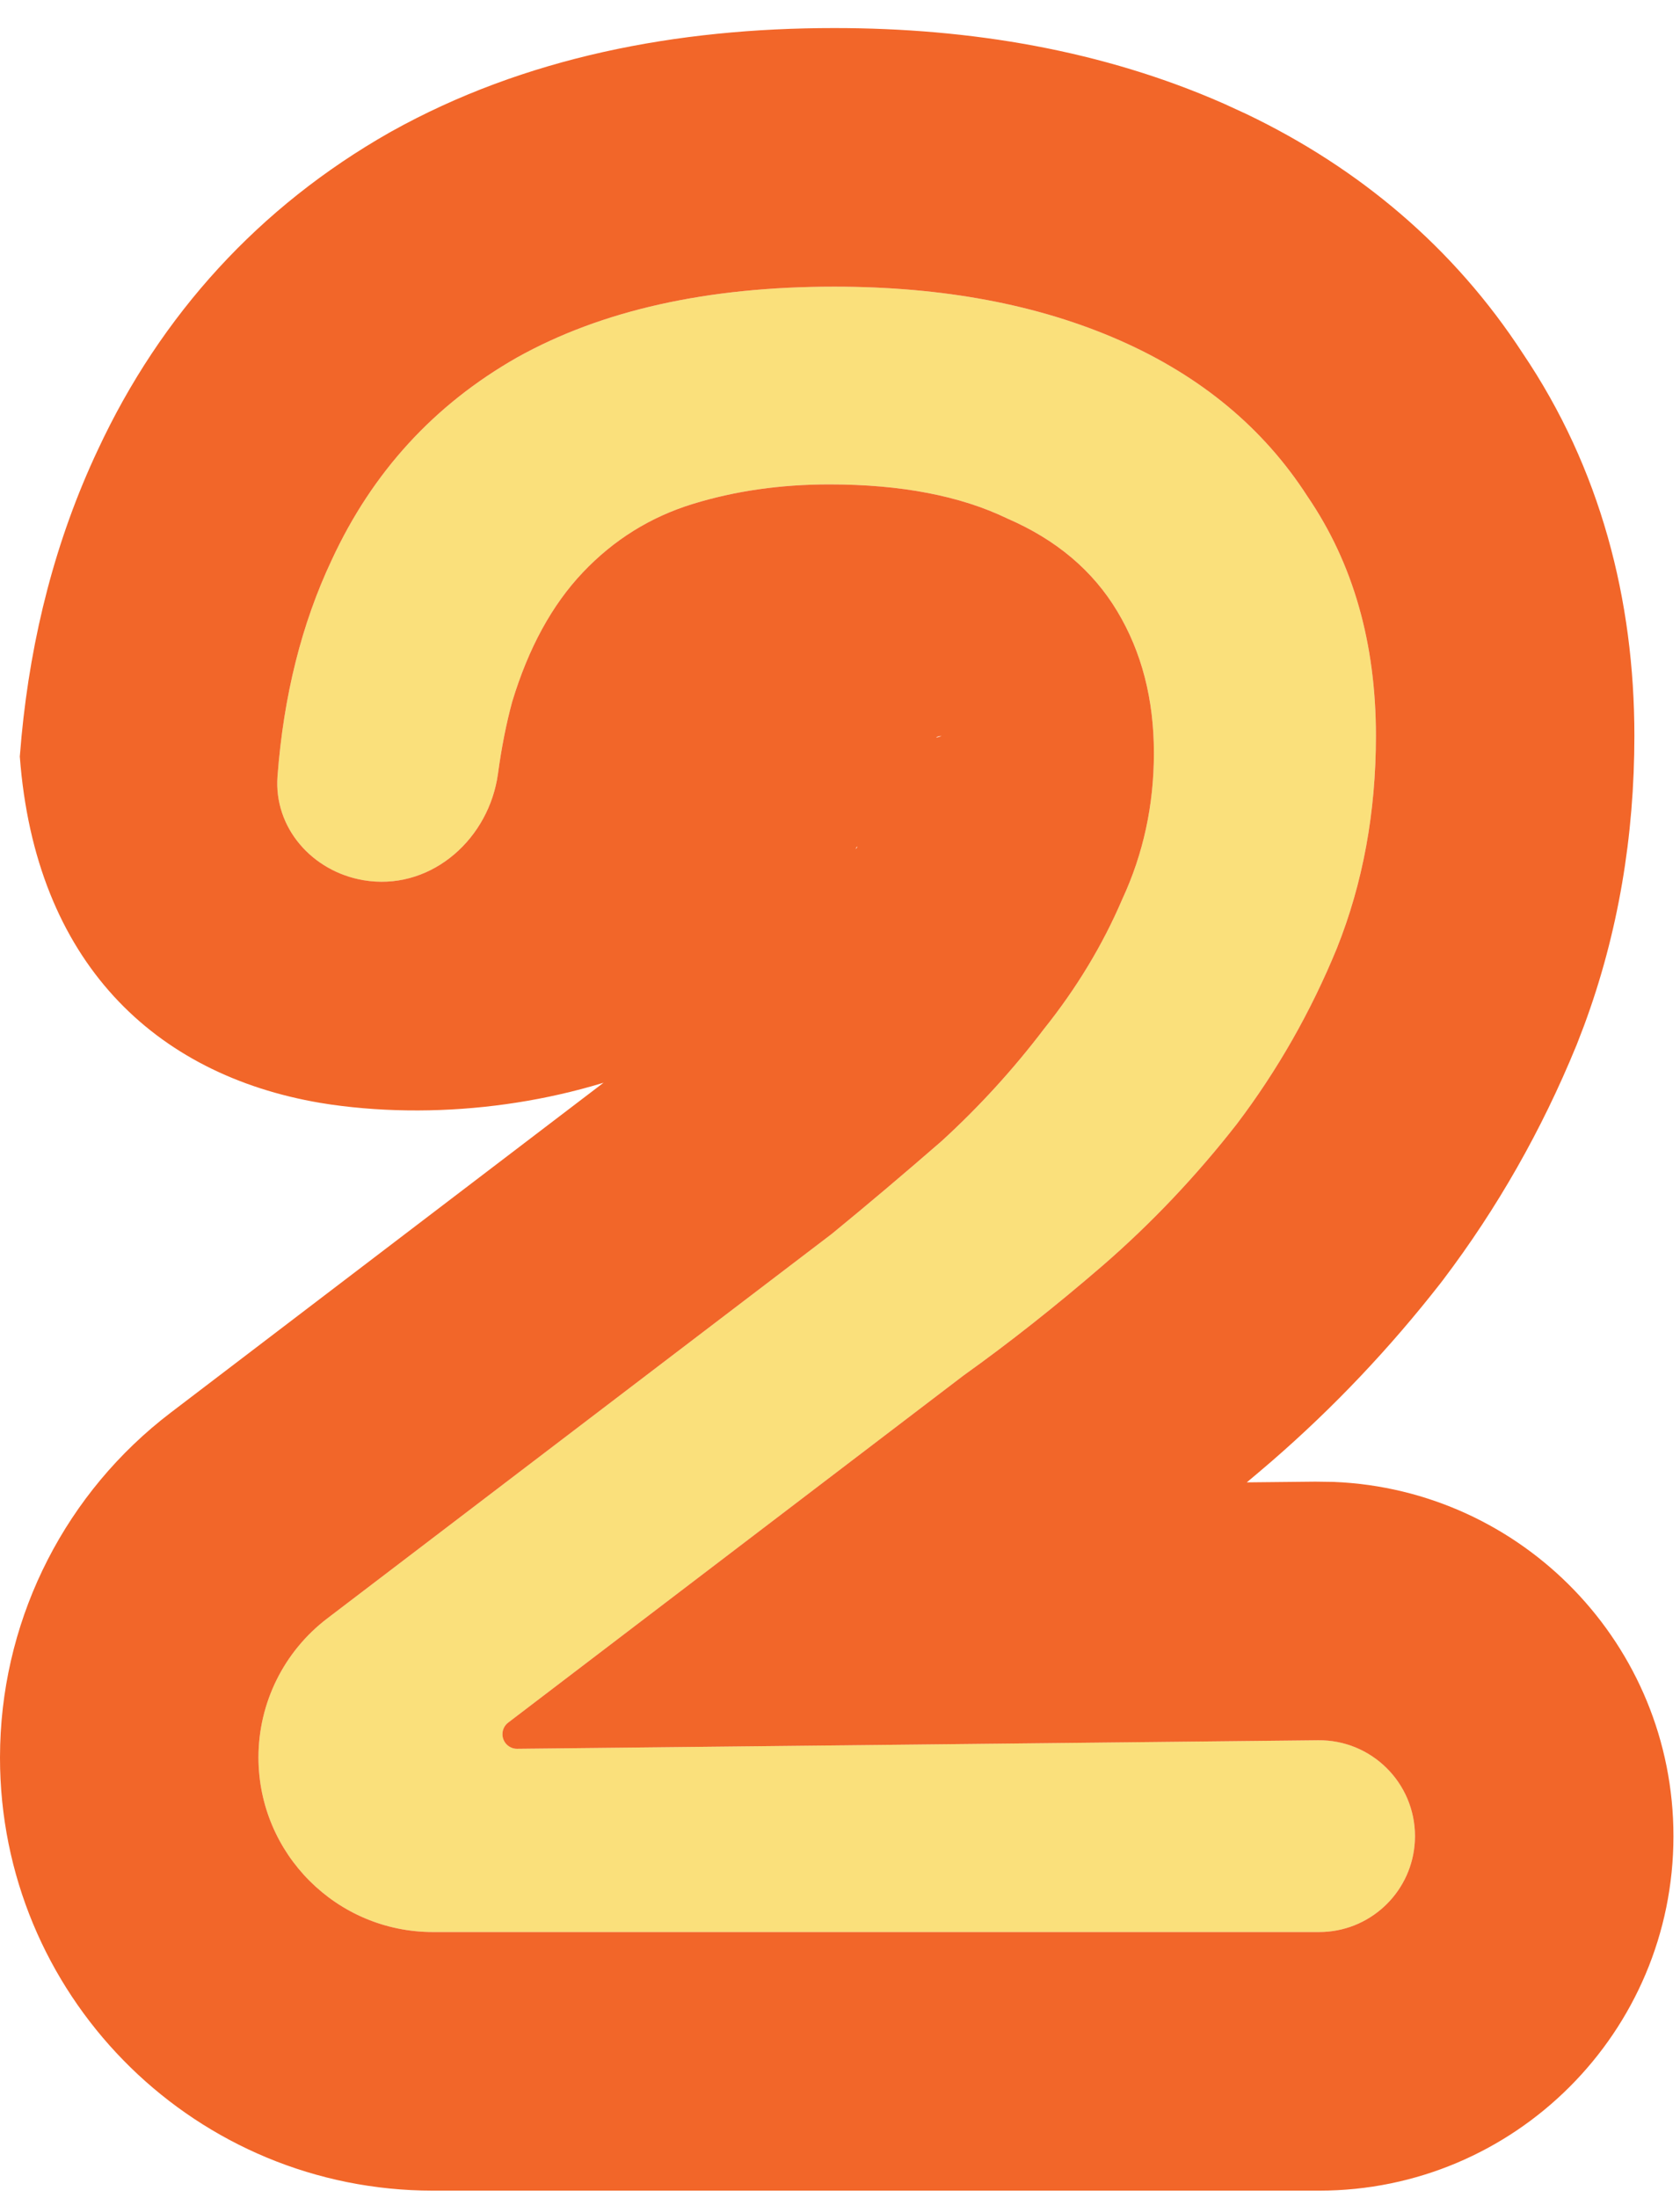 <svg width="52" height="68" viewBox="0 0 52 68" fill="none" xmlns="http://www.w3.org/2000/svg">
<path d="M13.404 59.768C10.419 59.768 8 57.349 8 54.365V54.365C8 52.678 8.788 51.088 10.129 50.066L25.747 38.17C26.855 37.263 27.988 36.307 29.146 35.3C30.304 34.243 31.361 33.085 32.317 31.826C33.324 30.567 34.13 29.233 34.734 27.823C35.389 26.414 35.716 24.903 35.716 23.292C35.716 21.631 35.338 20.171 34.583 18.912C33.828 17.653 32.695 16.697 31.185 16.042C29.725 15.338 27.887 14.985 25.672 14.985C24.161 14.985 22.752 15.186 21.443 15.589C20.134 15.992 19.001 16.697 18.044 17.704C17.088 18.711 16.358 20.045 15.854 21.706C15.67 22.38 15.524 23.12 15.415 23.926C15.135 25.989 13.3 27.579 11.248 27.23V27.23C9.667 26.96 8.468 25.608 8.59 24.009C8.779 21.522 9.337 19.294 10.266 17.326C11.524 14.607 13.437 12.518 16.005 11.058C18.623 9.598 21.896 8.868 25.823 8.868C29.196 8.868 32.141 9.422 34.659 10.529C37.176 11.637 39.114 13.248 40.474 15.363C41.883 17.427 42.588 19.894 42.588 22.764C42.588 25.13 42.185 27.32 41.38 29.334C40.574 31.297 39.542 33.11 38.283 34.771C37.025 36.382 35.64 37.842 34.13 39.151C32.67 40.41 31.235 41.543 29.825 42.55L15.73 53.289C15.618 53.375 15.552 53.507 15.552 53.648V53.648C15.552 53.899 15.757 54.102 16.008 54.099L40.798 53.834C42.449 53.817 43.797 55.15 43.797 56.801V56.801C43.797 58.44 42.468 59.768 40.829 59.768H13.404Z" fill="#FAE07B"/>
<path d="M43.797 56.801C43.797 55.151 42.449 53.817 40.798 53.835L16.008 54.099C15.757 54.102 15.552 53.899 15.552 53.648C15.552 53.507 15.617 53.374 15.729 53.289L29.825 42.55C31.235 41.543 32.67 40.41 34.13 39.151C35.64 37.842 37.025 36.382 38.283 34.771C39.542 33.11 40.574 31.297 41.38 29.334C42.185 27.32 42.588 25.13 42.588 22.763C42.588 19.894 41.883 17.427 40.474 15.363C39.114 13.248 37.175 11.637 34.658 10.529C32.141 9.422 29.195 8.868 25.822 8.868C21.895 8.868 18.623 9.598 16.005 11.058C13.437 12.518 11.524 14.607 10.266 17.326C9.337 19.294 8.779 21.522 8.59 24.009C8.468 25.608 9.667 26.96 11.248 27.229C13.237 27.568 15.02 26.087 15.384 24.118L15.415 23.925C15.524 23.12 15.671 22.38 15.854 21.707C16.358 20.045 17.087 18.711 18.044 17.704C19 16.697 20.134 15.992 21.442 15.59C22.751 15.187 24.162 14.985 25.672 14.985C27.887 14.985 29.725 15.338 31.185 16.043C32.695 16.697 33.828 17.653 34.583 18.912C35.338 20.171 35.716 21.631 35.716 23.293C35.716 24.904 35.389 26.414 34.734 27.823C34.13 29.233 33.324 30.567 32.317 31.826C31.361 33.084 30.303 34.242 29.145 35.3C27.988 36.306 26.855 37.263 25.747 38.17L10.13 50.066C8.788 51.088 8 52.678 8 54.365C8 57.349 10.42 59.768 13.404 59.768H40.829L40.982 59.764C42.499 59.687 43.716 58.471 43.793 56.954L43.797 56.801ZM51.797 56.801C51.797 62.858 46.886 67.768 40.829 67.768H13.404C6.117 67.768 0.187 61.953 0.004 54.711L0 54.365L0.006 53.973C0.124 49.936 2.058 46.158 5.282 43.702L20.789 31.888C21.766 31.087 22.769 30.241 23.799 29.347C24.579 28.63 25.295 27.845 25.948 26.985L26.009 26.906L26.07 26.829C26.65 26.104 27.075 25.386 27.381 24.672L27.428 24.562L27.477 24.455L27.577 24.209C27.665 23.953 27.716 23.661 27.716 23.293C27.716 23.278 27.713 23.263 27.713 23.25L27.707 23.247C27.653 23.221 29.145 22.768 29.145 22.768C28.379 22.768 30.056 24.317 29.591 24.455C29.591 24.455 27.713 26.806 27.577 27.229C27.509 27.502 26.55 25.82 26.489 26.268C25.721 31.94 17.329 35.178 10.242 34.169L9.903 34.116C4.797 33.245 1.091 29.768 0.613 23.404L0.666 22.783C0.963 19.685 1.717 16.697 3.03 13.913C4.98 9.729 8.029 6.39 12.051 4.103L12.079 4.088L12.108 4.071C16.231 1.772 20.942 0.868 25.822 0.868C30.06 0.868 34.146 1.563 37.881 3.207L38.589 3.532C42.058 5.195 44.996 7.649 47.136 10.935C49.542 14.498 50.588 18.563 50.588 22.763C50.588 25.849 50.093 28.862 49.028 31.733L48.808 32.305L48.795 32.338L48.781 32.37C47.718 34.962 46.344 37.38 44.66 39.602L44.588 39.696C43.019 41.705 41.279 43.542 39.369 45.197L39.353 45.211C39.1 45.429 38.845 45.644 38.591 45.857L40.712 45.835L41.281 45.843C47.121 46.079 51.797 50.89 51.797 56.801Z" fill="#F26629"/>
</svg>
